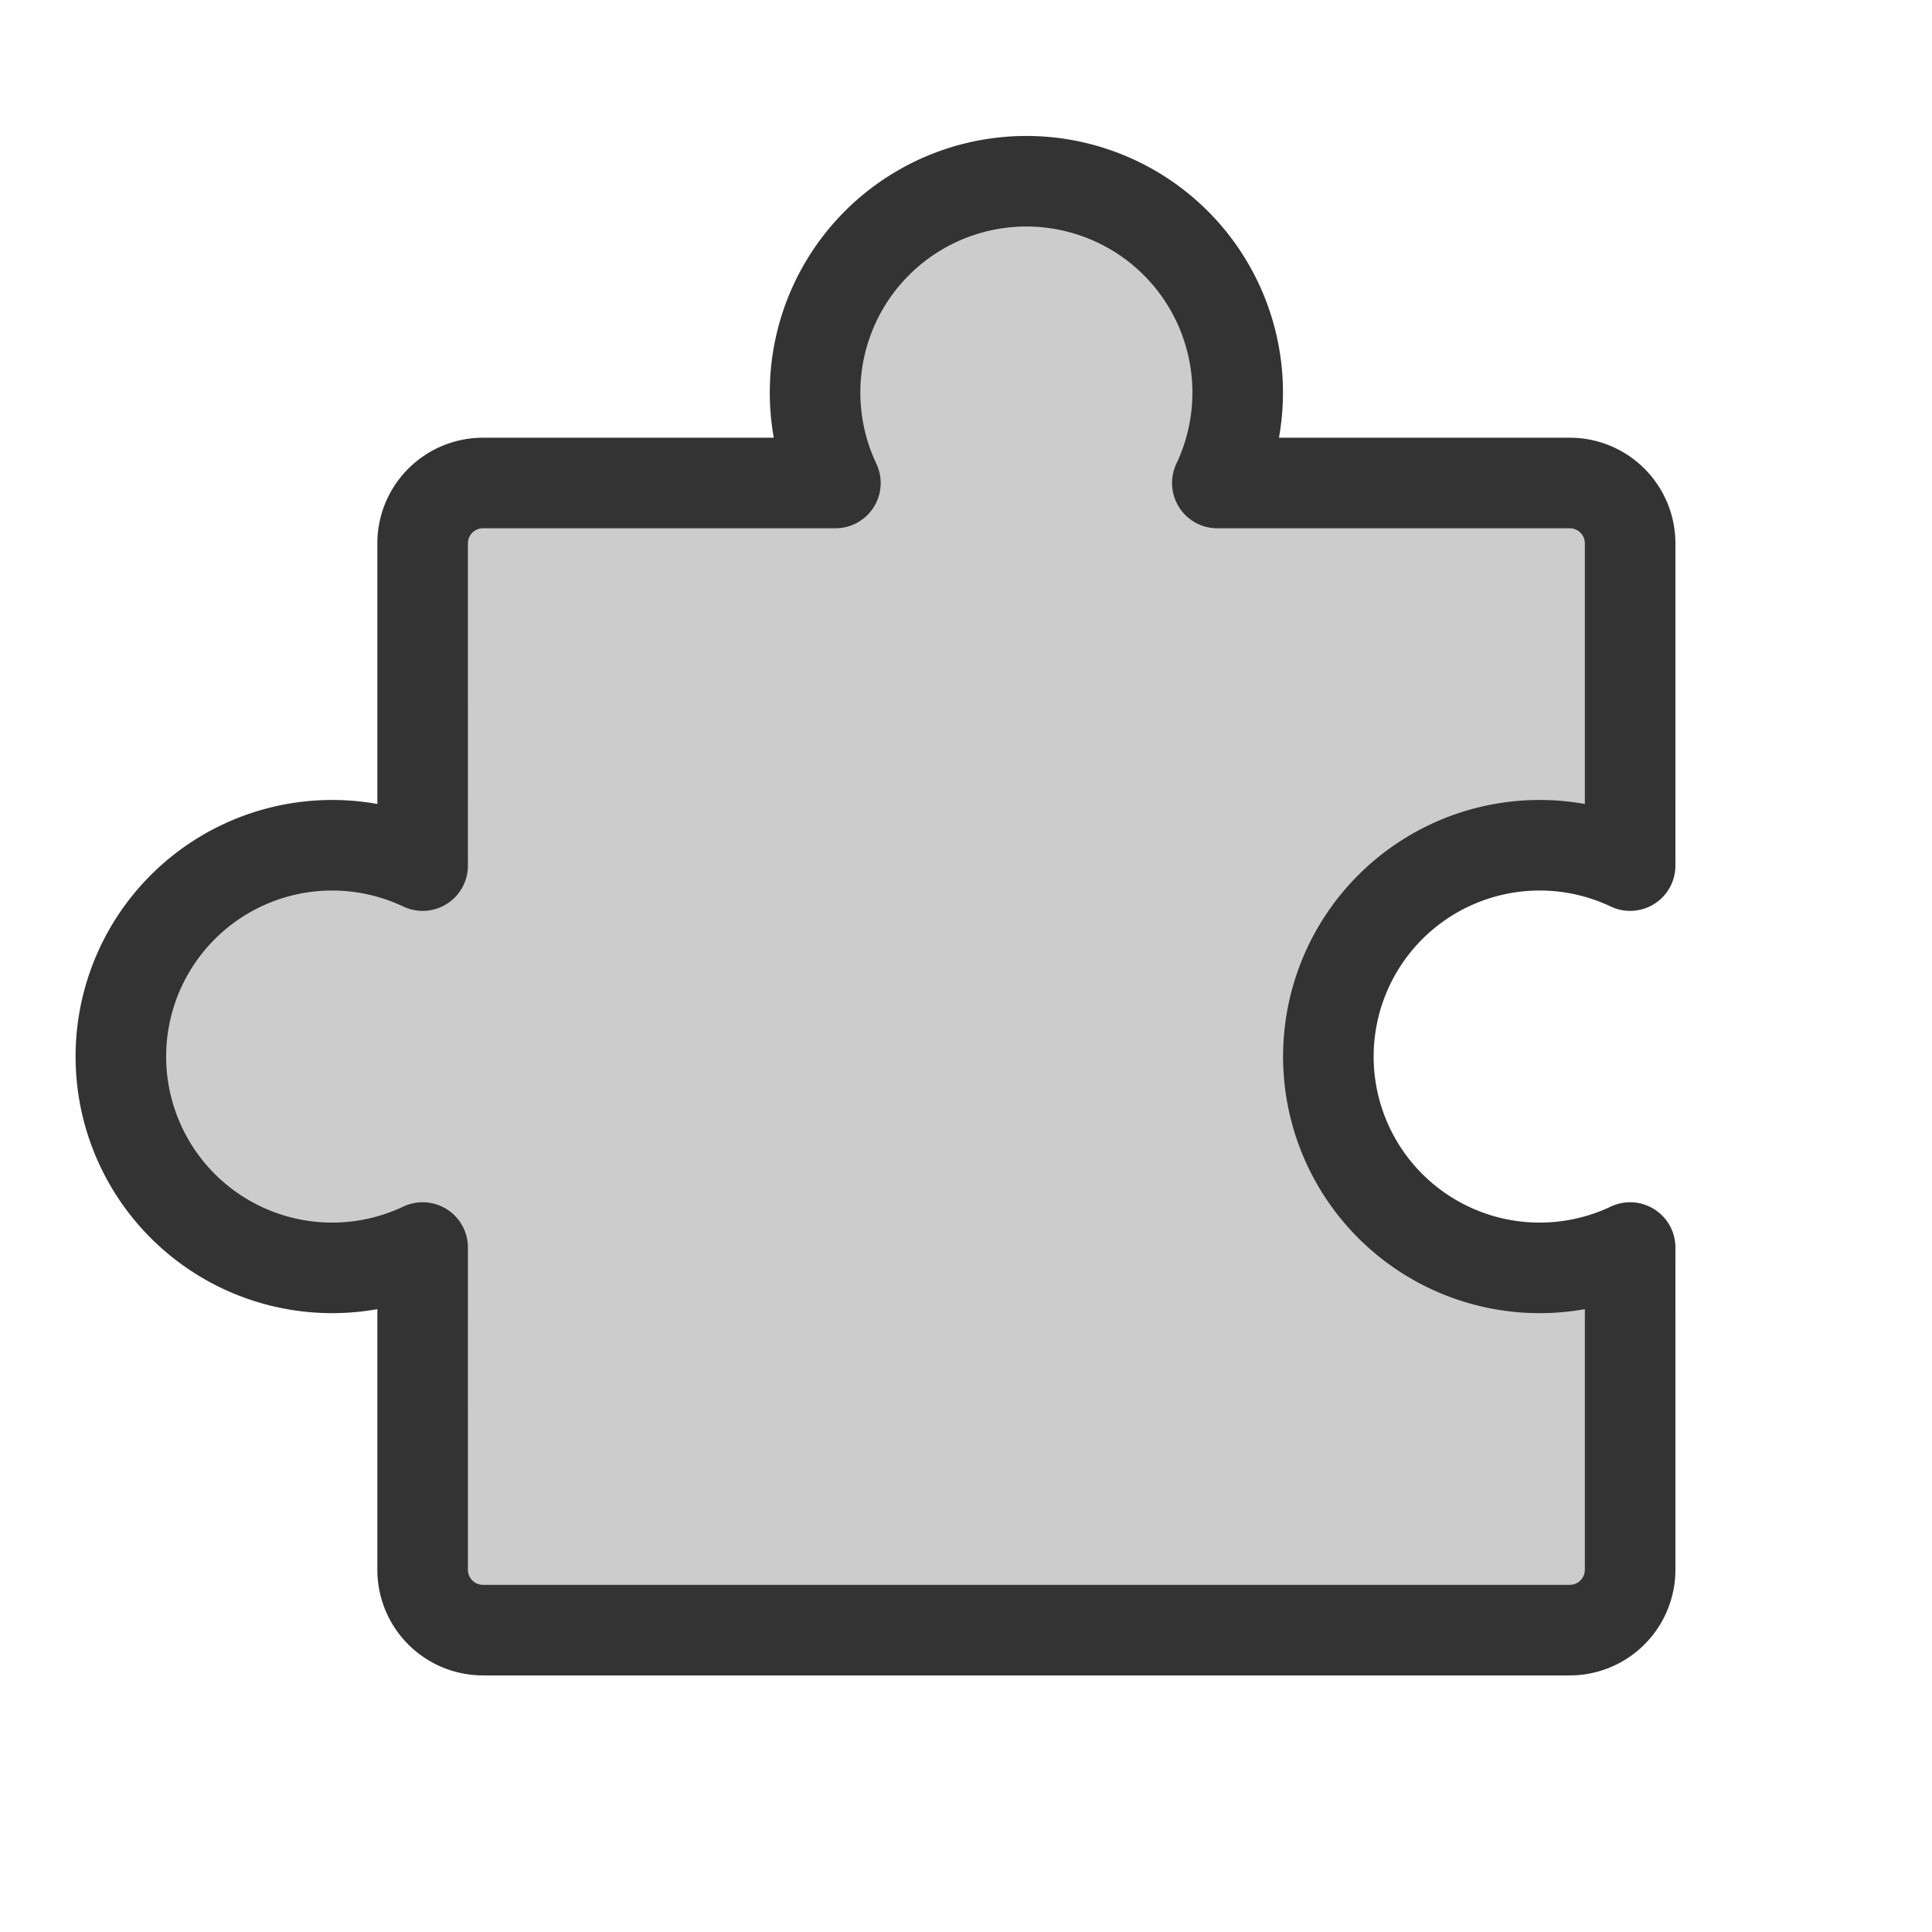 <svg height="192" viewBox="0 0 256 256" width="192" xmlns="http://www.w3.org/2000/svg"><path d="m0 0h256v256h-256z" fill="none"/><path d="m64 216a8 8 0 0 1 -8-8l.001-42.695a28 28 0 1 1 0-50.61l-.001-42.695a8 8 0 0 1 8-8l46.695.001a28 28 0 1 1 50.61 0l46.695-.001a8 8 0 0 1 8 8l.001 42.695a28 28 0 1 0 0 50.61l-.001 42.695a8 8 0 0 1 -8 8z" opacity=".2"/><path d="m64 216a8 8 0 0 1 -8-8l.001-42.695a28 28 0 1 1 0-50.61l-.001-42.695a8 8 0 0 1 8-8l46.695.001a28 28 0 1 1 50.61 0l46.695-.001a8 8 0 0 1 8 8l.001 42.695a28 28 0 1 0 0 50.61l-.001 42.695a8 8 0 0 1 -8 8z" fill="none" stroke="#333" stroke-linecap="round" stroke-linejoin="round" stroke-width="12"/></svg>